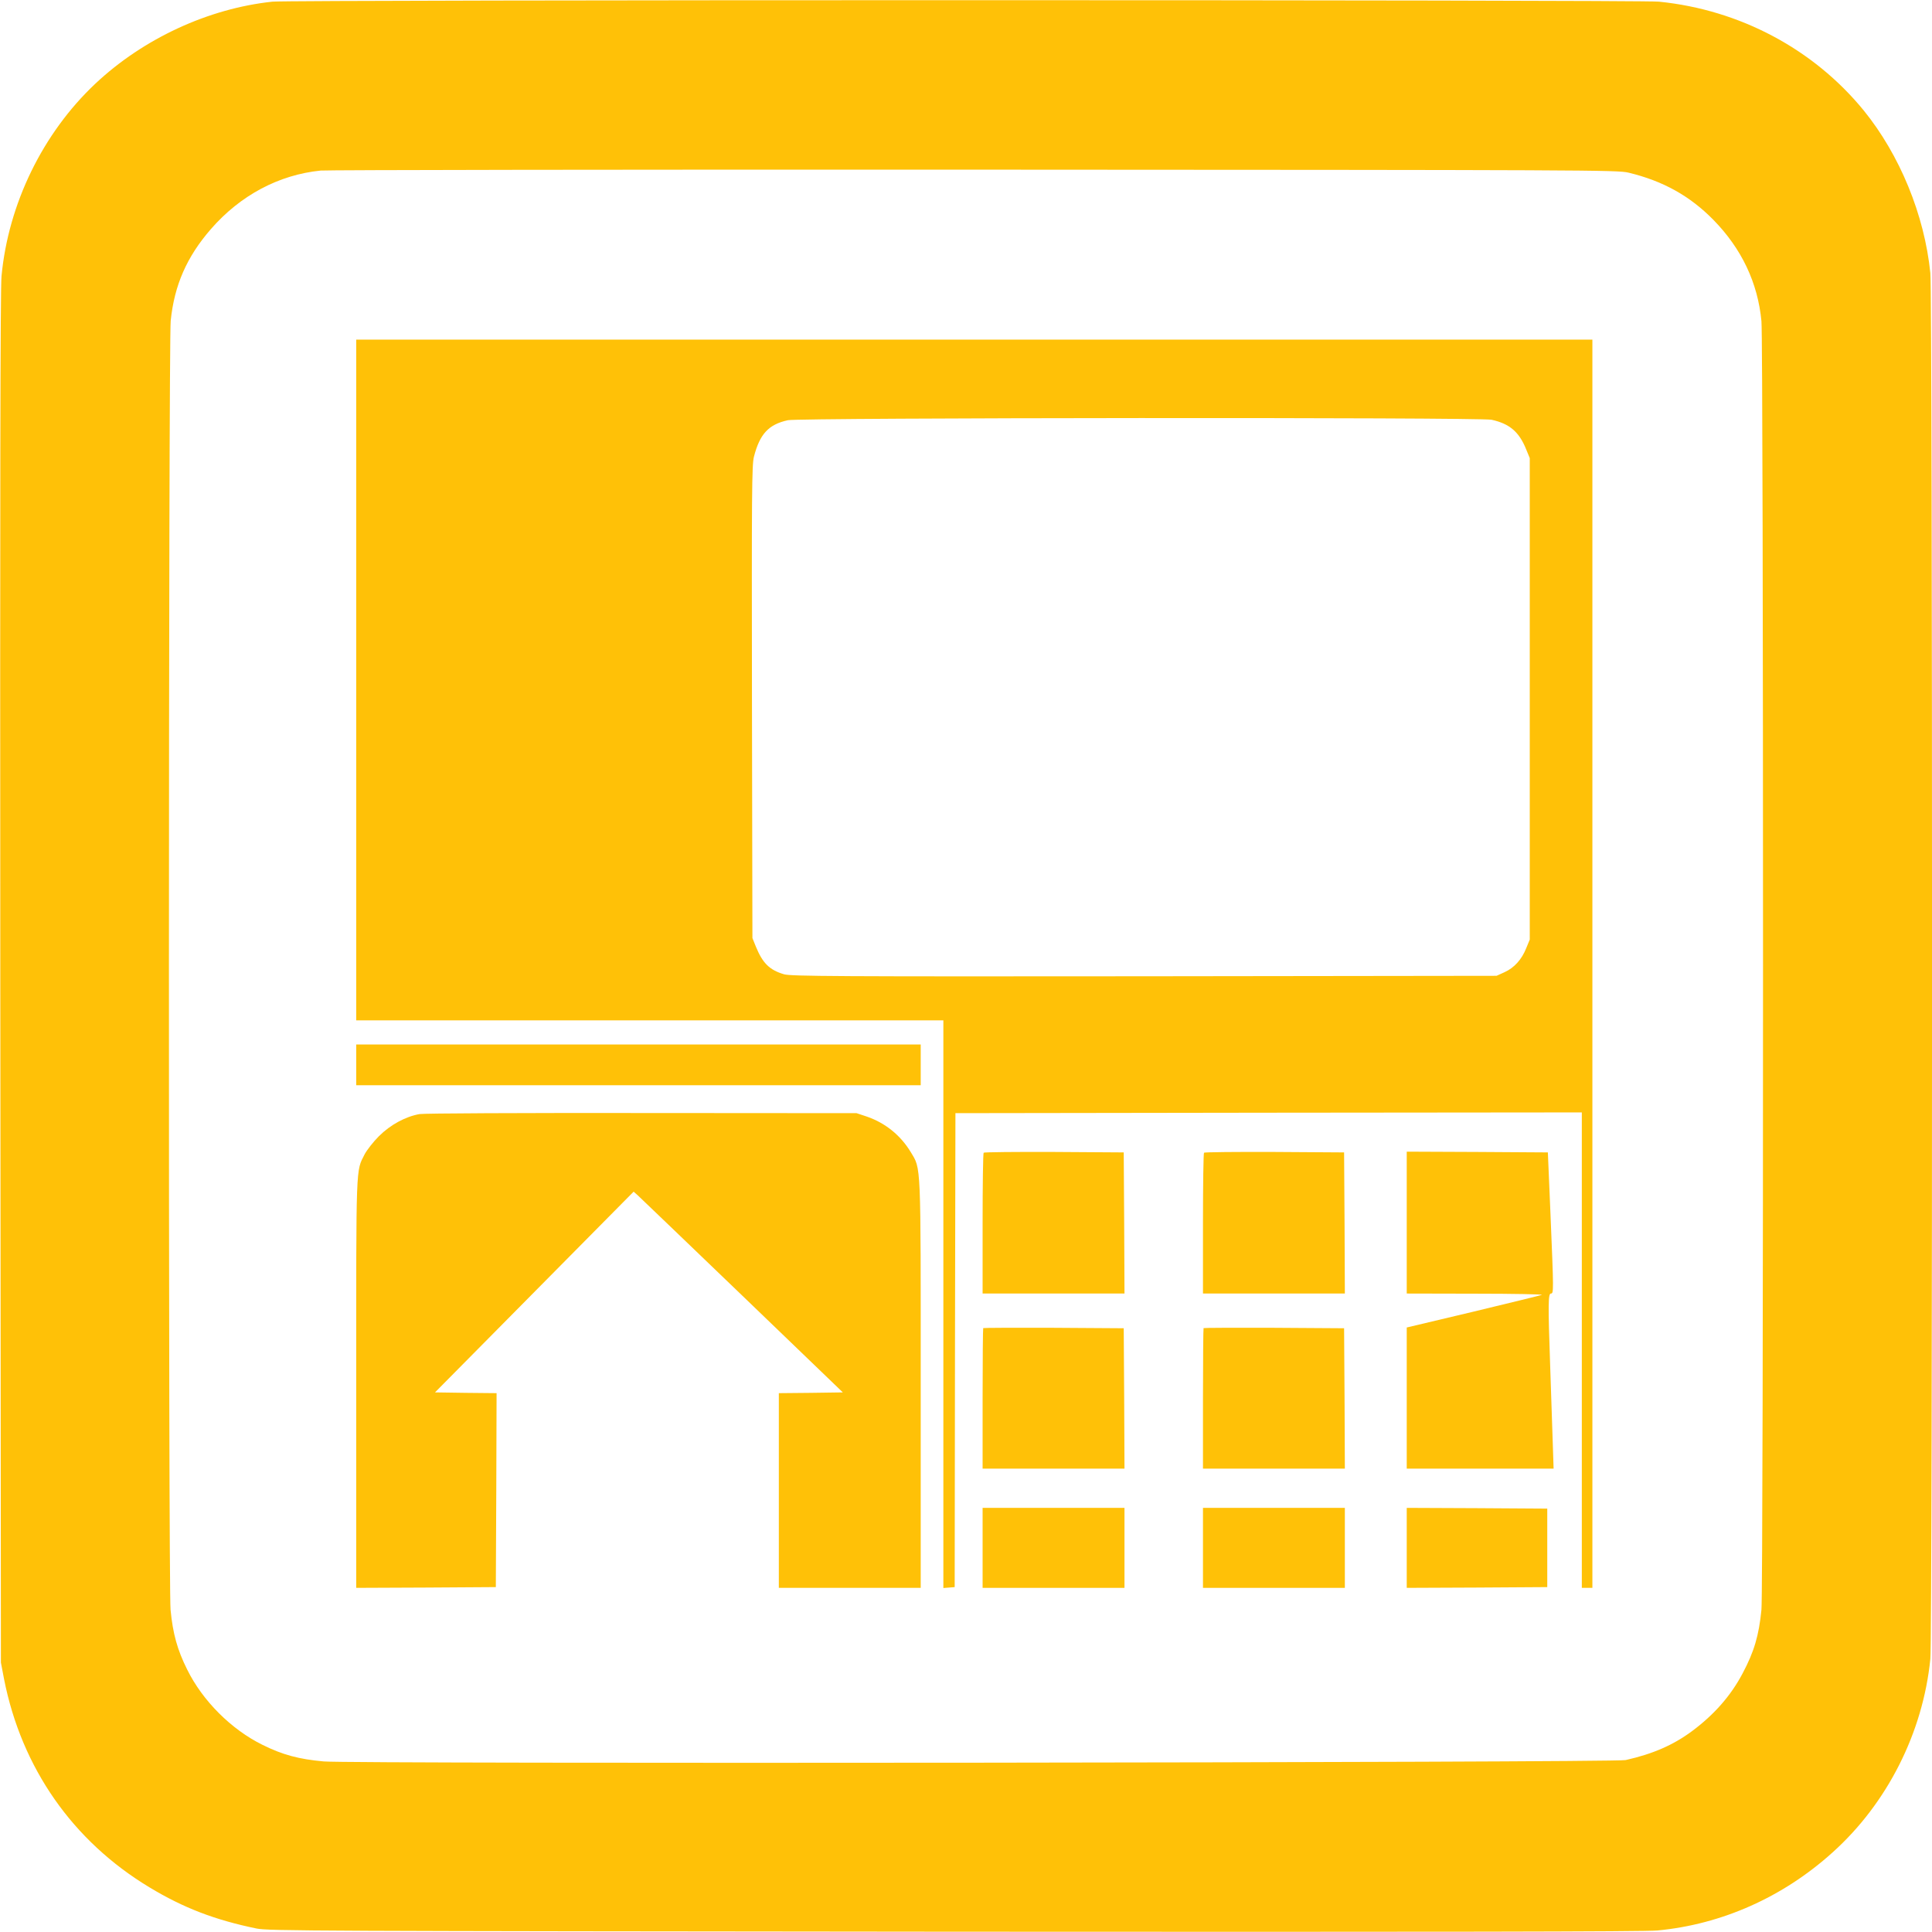 <?xml version="1.0" standalone="no"?>
<!DOCTYPE svg PUBLIC "-//W3C//DTD SVG 20010904//EN"
 "http://www.w3.org/TR/2001/REC-SVG-20010904/DTD/svg10.dtd">
<svg version="1.0" xmlns="http://www.w3.org/2000/svg"
 width="1280pt" height="1280pt" viewBox="0 0 1280 1280"
 preserveAspectRatio="xMidYMid meet">
<g transform="translate(0,1280) scale(0.1,-0.1)"
fill="#ffc107" stroke="none">
<path d="M1805 12789 c-424 -45 -855 -244 -1174 -544 -348 -328 -576 -796
-621 -1275 -8 -81 -10 -1447 -8 -4650 l4 -4535 21 -110 c116 -588 455 -1073
963 -1379 225 -136 433 -216 710 -273 80 -16 347 -17 4625 -21 3211 -2 4574 0
4655 8 427 40 833 221 1161 517 362 325 599 793 648 1282 15 144 15 9038 0
9182 -39 386 -203 784 -442 1078 -332 406 -820 666 -1356 720 -126 13 -9063
13 -9186 0z m8985 -1133 c228 -55 406 -154 562 -313 187 -191 294 -417 318
-671 14 -150 14 -8386 0 -8537 -17 -171 -48 -277 -125 -422 -78 -148 -189
-274 -336 -383 -123 -91 -257 -150 -439 -191 -74 -17 -8439 -26 -8625 -9 -166
15 -273 44 -406 110 -207 102 -397 292 -499 499 -65 130 -95 238 -110 396 -15
158 -14 8391 1 8540 24 235 106 423 266 607 195 224 450 360 728 388 44 4
1995 7 4335 6 4067 -2 4258 -2 4330 -20z"/>
<path d="M2360 8295 l0 -2255 1945 0 1945 0 0 -1881 0 -1880 38 3 37 3 2 1570
3 1570 2075 3 2075 2 0 -1575 0 -1575 35 0 35 0 0 4135 0 4135 -4095 0 -4095
0 0 -2255z m7522 1724 c119 -26 183 -80 230 -198 l23 -56 0 -1595 0 -1595 -23
-56 c-30 -76 -80 -131 -144 -160 l-53 -24 -2335 -3 c-2038 -2 -2341 0 -2385
13 -96 28 -142 73 -187 183 l-23 57 -3 1564 c-2 1389 -1 1571 13 1625 39 151
97 214 225 242 76 17 4583 20 4662 3z"/>
<path d="M2360 5745 l0 -135 1870 0 1870 0 0 135 0 135 -1870 0 -1870 0 0
-135z"/>
<path d="M2780 5419 c-92 -16 -193 -70 -270 -147 -37 -37 -79 -91 -94 -119
-59 -117 -56 -46 -56 -1520 l0 -1353 463 2 462 3 3 642 2 643 -204 2 -204 3
658 665 658 665 28 -25 c15 -14 327 -313 693 -665 l665 -640 -212 -3 -212 -2
0 -645 0 -645 470 0 470 0 0 1346 c0 1494 3 1425 -66 1541 -67 111 -169 194
-293 236 l-66 22 -1420 1 c-818 1 -1443 -2 -1475 -7z"/>
<path d="M6517 5163 c-4 -3 -7 -215 -7 -470 l0 -463 470 0 470 0 -2 468 -3
467 -461 3 c-253 1 -464 -1 -467 -5z"/>
<path d="M7977 5163 c-4 -3 -7 -215 -7 -470 l0 -463 470 0 470 0 -2 468 -3
467 -461 3 c-253 1 -464 -1 -467 -5z"/>
<path d="M9320 4700 l0 -470 458 -1 c251 0 448 -4 437 -8 -11 -4 -217 -54
-457 -112 l-438 -104 0 -467 0 -468 486 0 487 0 -7 213 c-4 116 -11 331 -16
477 -14 396 -13 470 5 470 19 0 19 9 -3 535 l-17 400 -467 3 -468 2 0 -470z"/>
<path d="M6514 4001 c-2 -2 -4 -213 -4 -468 l0 -463 470 0 470 0 -2 465 -3
465 -463 3 c-255 1 -466 0 -468 -2z"/>
<path d="M7974 4001 c-2 -2 -4 -213 -4 -468 l0 -463 470 0 470 0 -2 465 -3
465 -463 3 c-255 1 -466 0 -468 -2z"/>
<path d="M6510 2545 l0 -265 470 0 470 0 0 265 0 265 -470 0 -470 0 0 -265z"/>
<path d="M7970 2545 l0 -265 470 0 470 0 0 265 0 265 -470 0 -470 0 0 -265z"/>
<path d="M9320 2545 l0 -265 465 2 466 3 0 260 0 260 -466 3 -465 2 0 -265z"/>
</g>
</svg>
